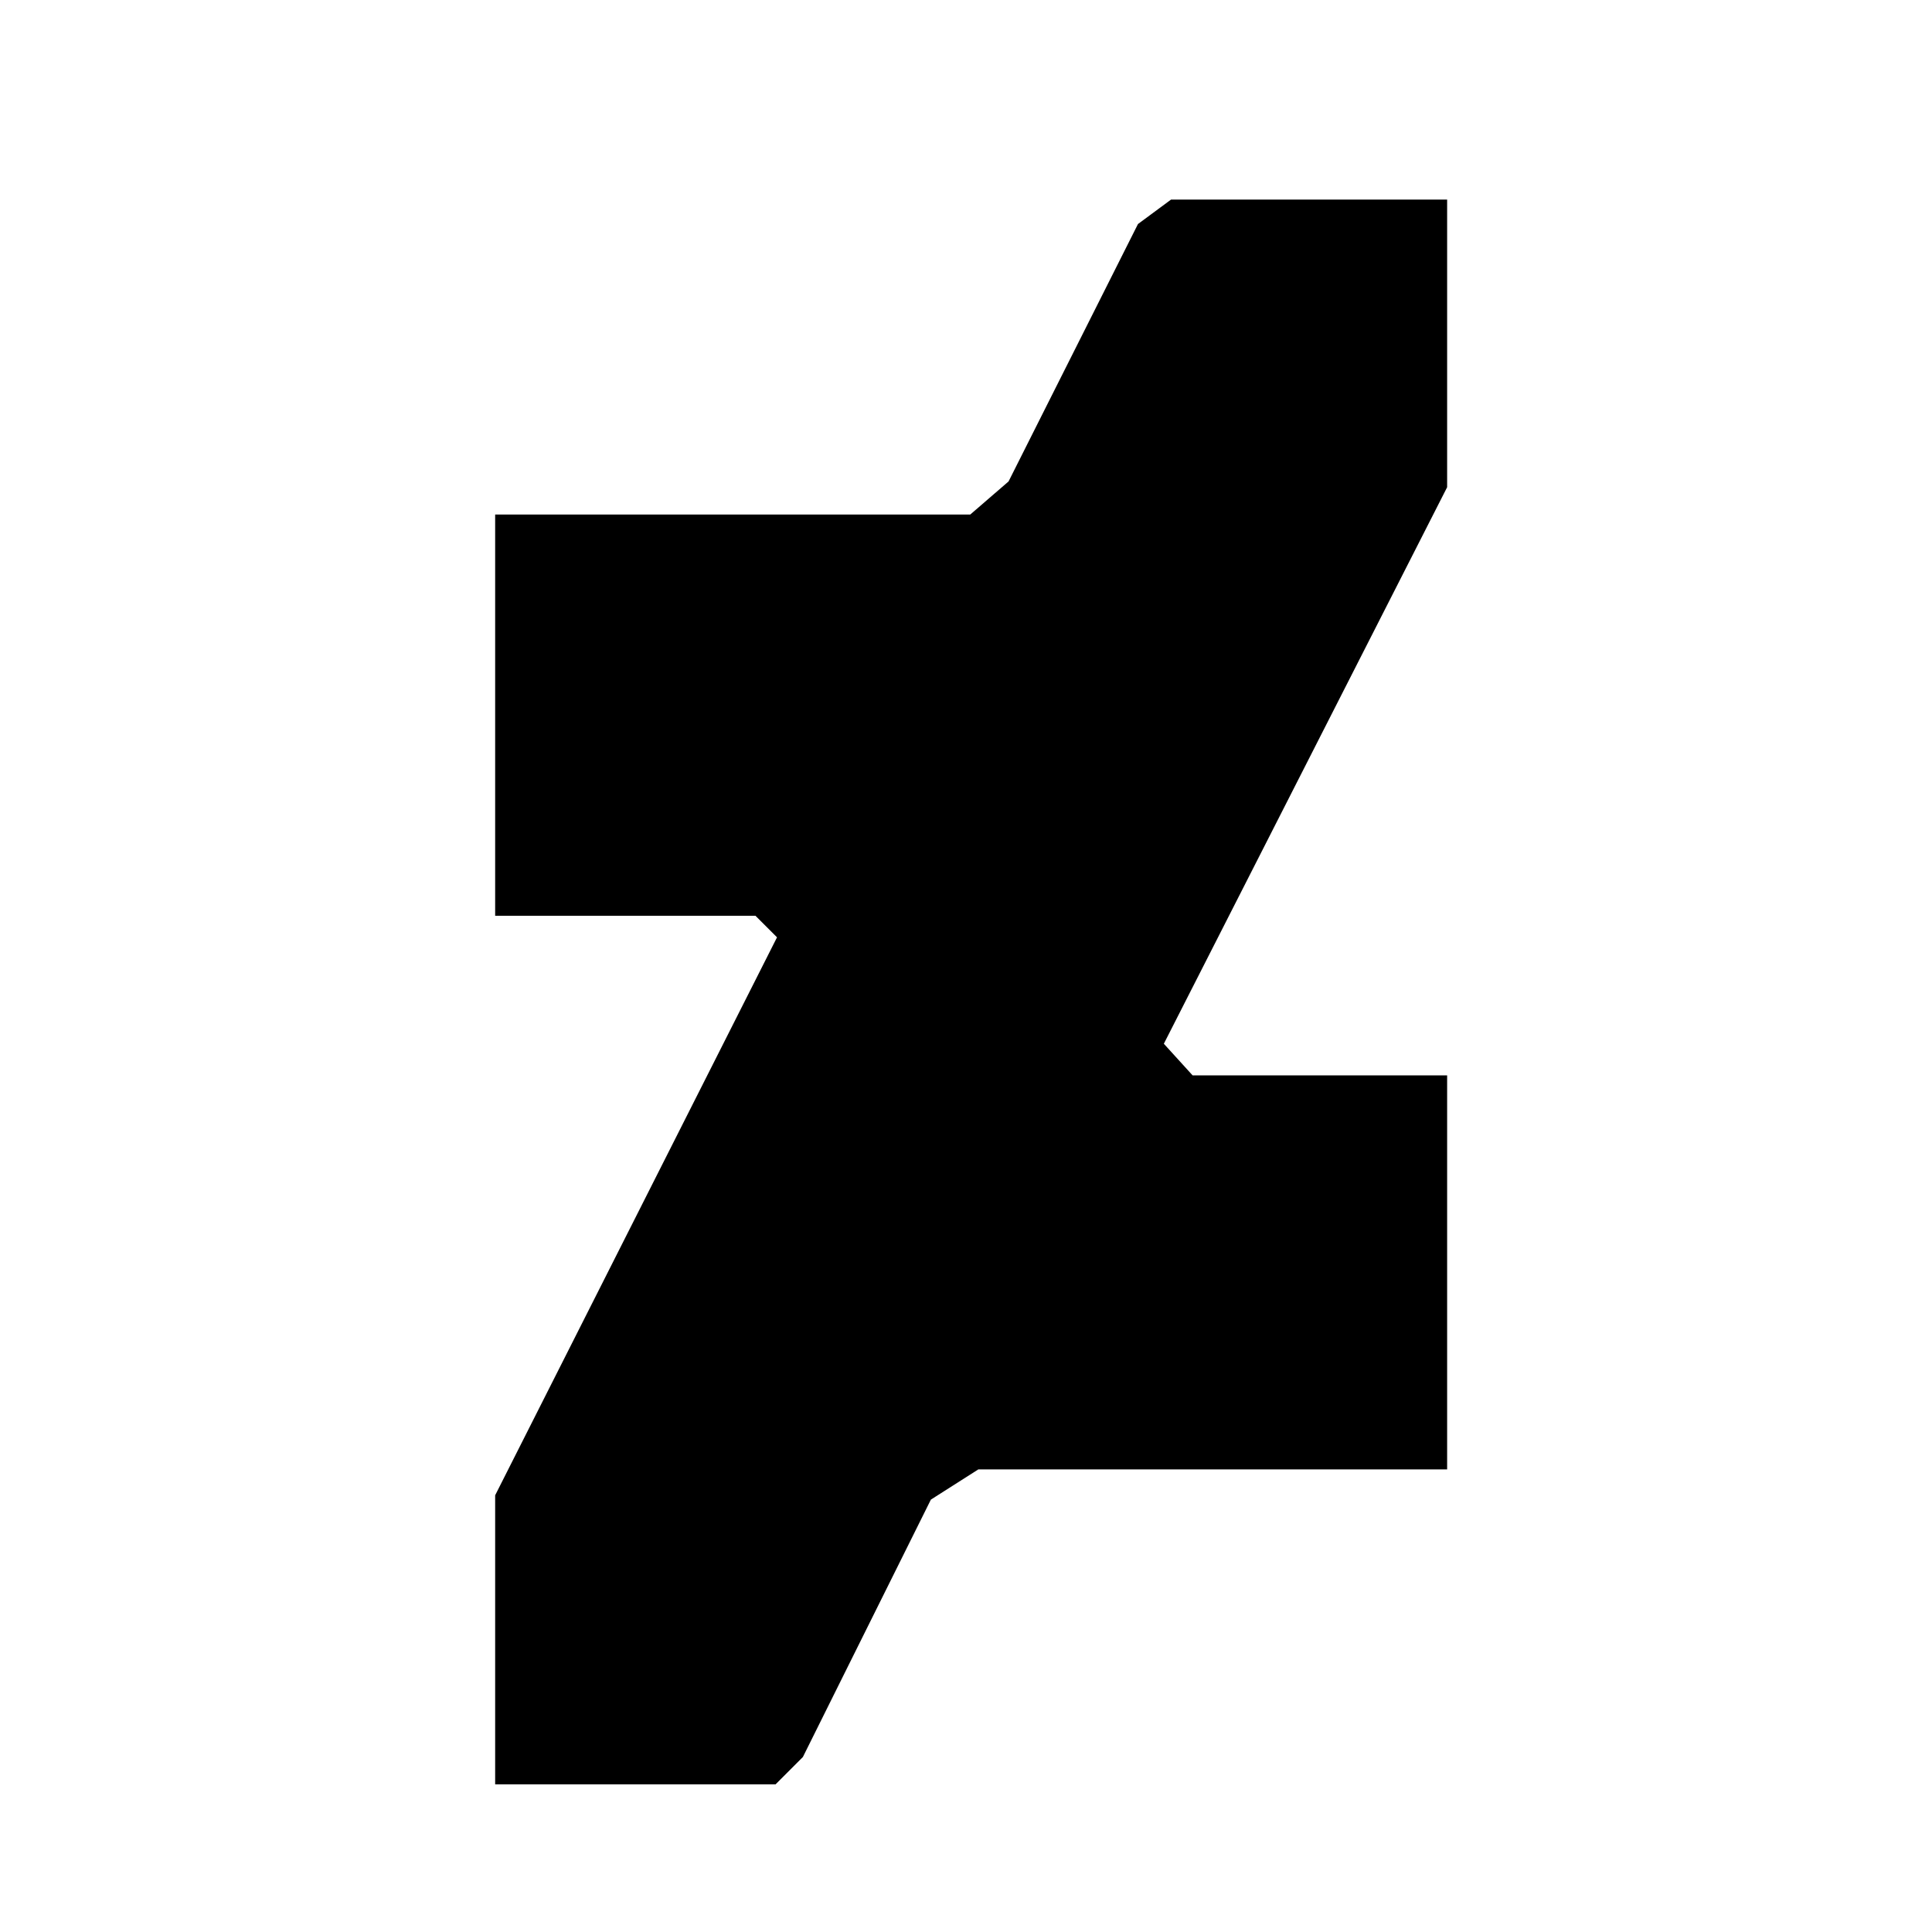 <?xml version="1.0" encoding="utf-8"?>
<!-- Generator: Adobe Illustrator 19.1.0, SVG Export Plug-In . SVG Version: 6.00 Build 0)  -->
<svg version="1.1" id="Layer_1" xmlns="http://www.w3.org/2000/svg" xmlns:xlink="http://www.w3.org/1999/xlink" x="0px" y="0px"
	 viewBox="-91 49.217 56.693 56.693" enable-background="new -91 49.217 56.693 56.693" xml:space="preserve">
<polygon points="-76.47,101.577 -68.241,101.577 -67.44,100.775 -63.684,93.222 -62.291,92.335 -48.535,92.335 
	-48.535,80.773 -56.004,80.773 -56.848,79.845 -48.535,63.514 -48.535,55.074 -56.637,55.074 -57.607,55.791 
	-61.405,63.345 -62.529,64.316 -76.47,64.316 -76.47,76.089 -68.832,76.089 -68.199,76.722 -76.47,93.095 "/>
</svg>
